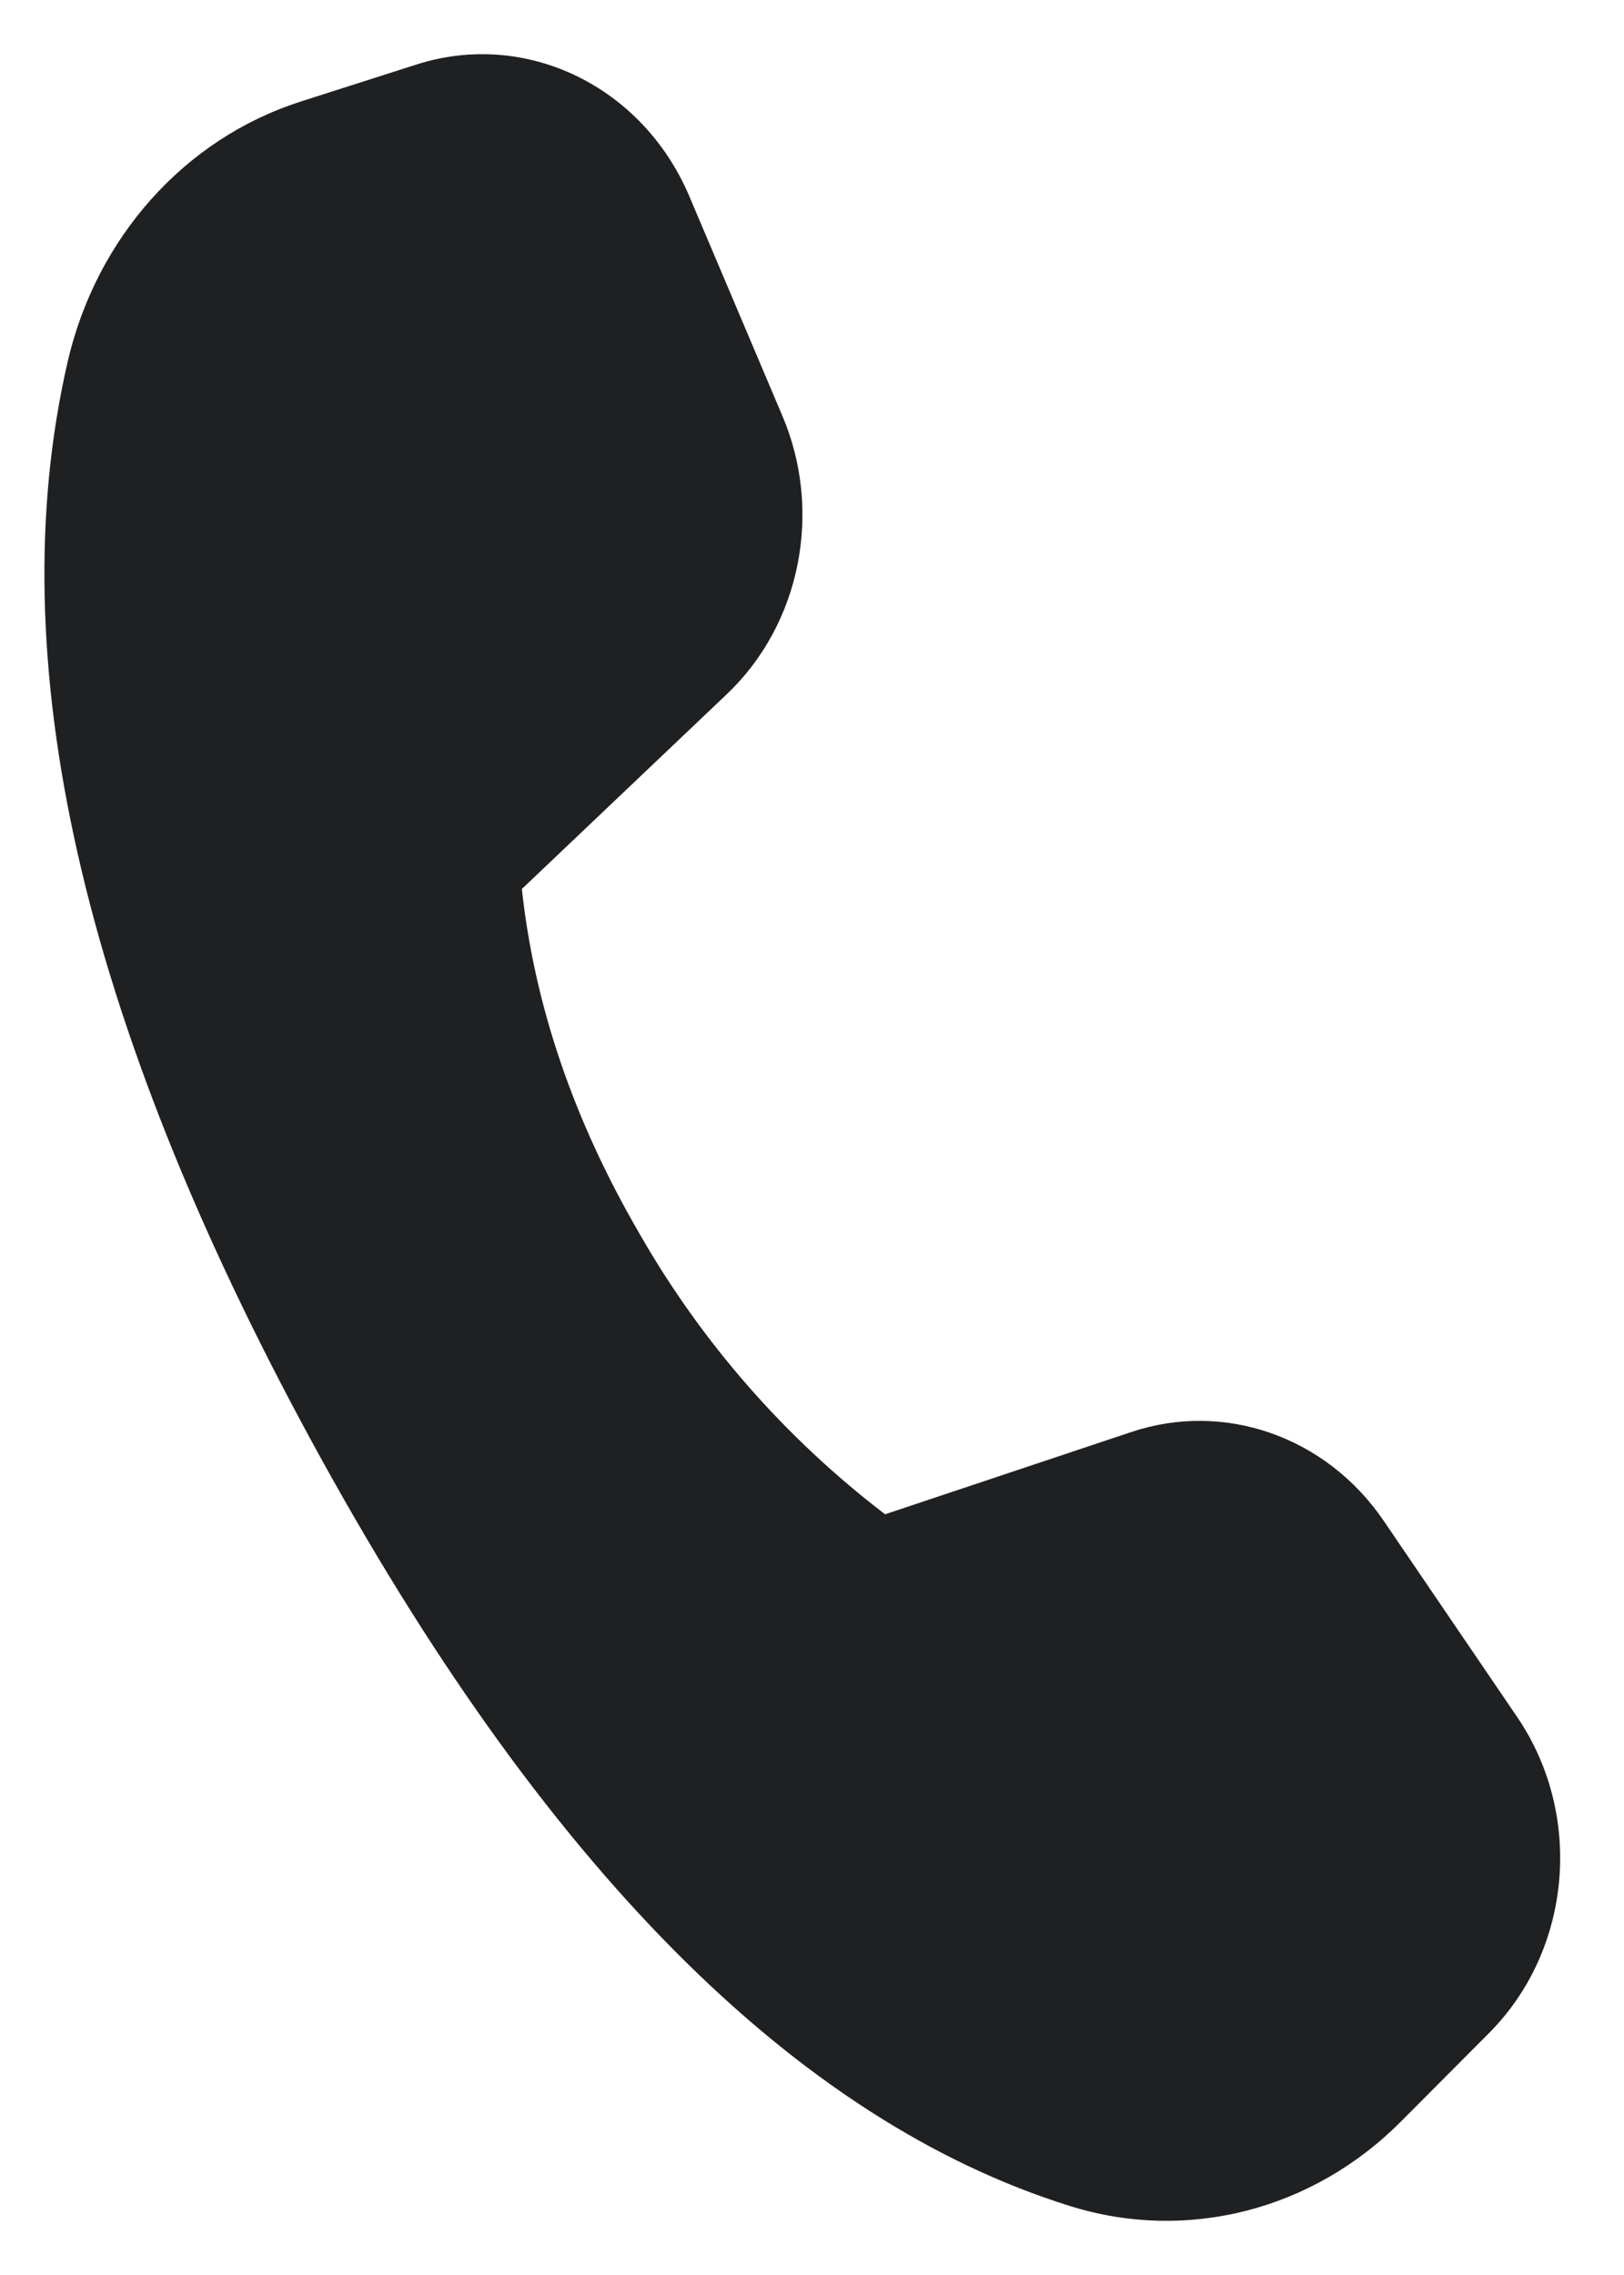 <?xml version="1.0" encoding="UTF-8"?> <svg xmlns="http://www.w3.org/2000/svg" width="15" height="21" viewBox="0 0 15 21" fill="none"><path d="M2.772 0.939L3.849 0.595C4.857 0.273 5.935 0.794 6.367 1.812L7.227 3.84C7.602 4.723 7.394 5.762 6.713 6.408L4.82 8.206C4.937 9.282 5.298 10.341 5.904 11.383C6.48 12.391 7.252 13.273 8.175 13.978L10.451 13.218C11.313 12.931 12.252 13.262 12.781 14.039L14.013 15.849C14.629 16.753 14.518 17.999 13.755 18.765L12.937 19.586C12.123 20.403 10.961 20.7 9.885 20.364C7.346 19.572 5.012 17.221 2.882 13.311C0.749 9.394 -0.003 6.072 0.624 3.343C0.888 2.195 1.706 1.28 2.774 0.939" fill="#1F2022"></path></svg> 